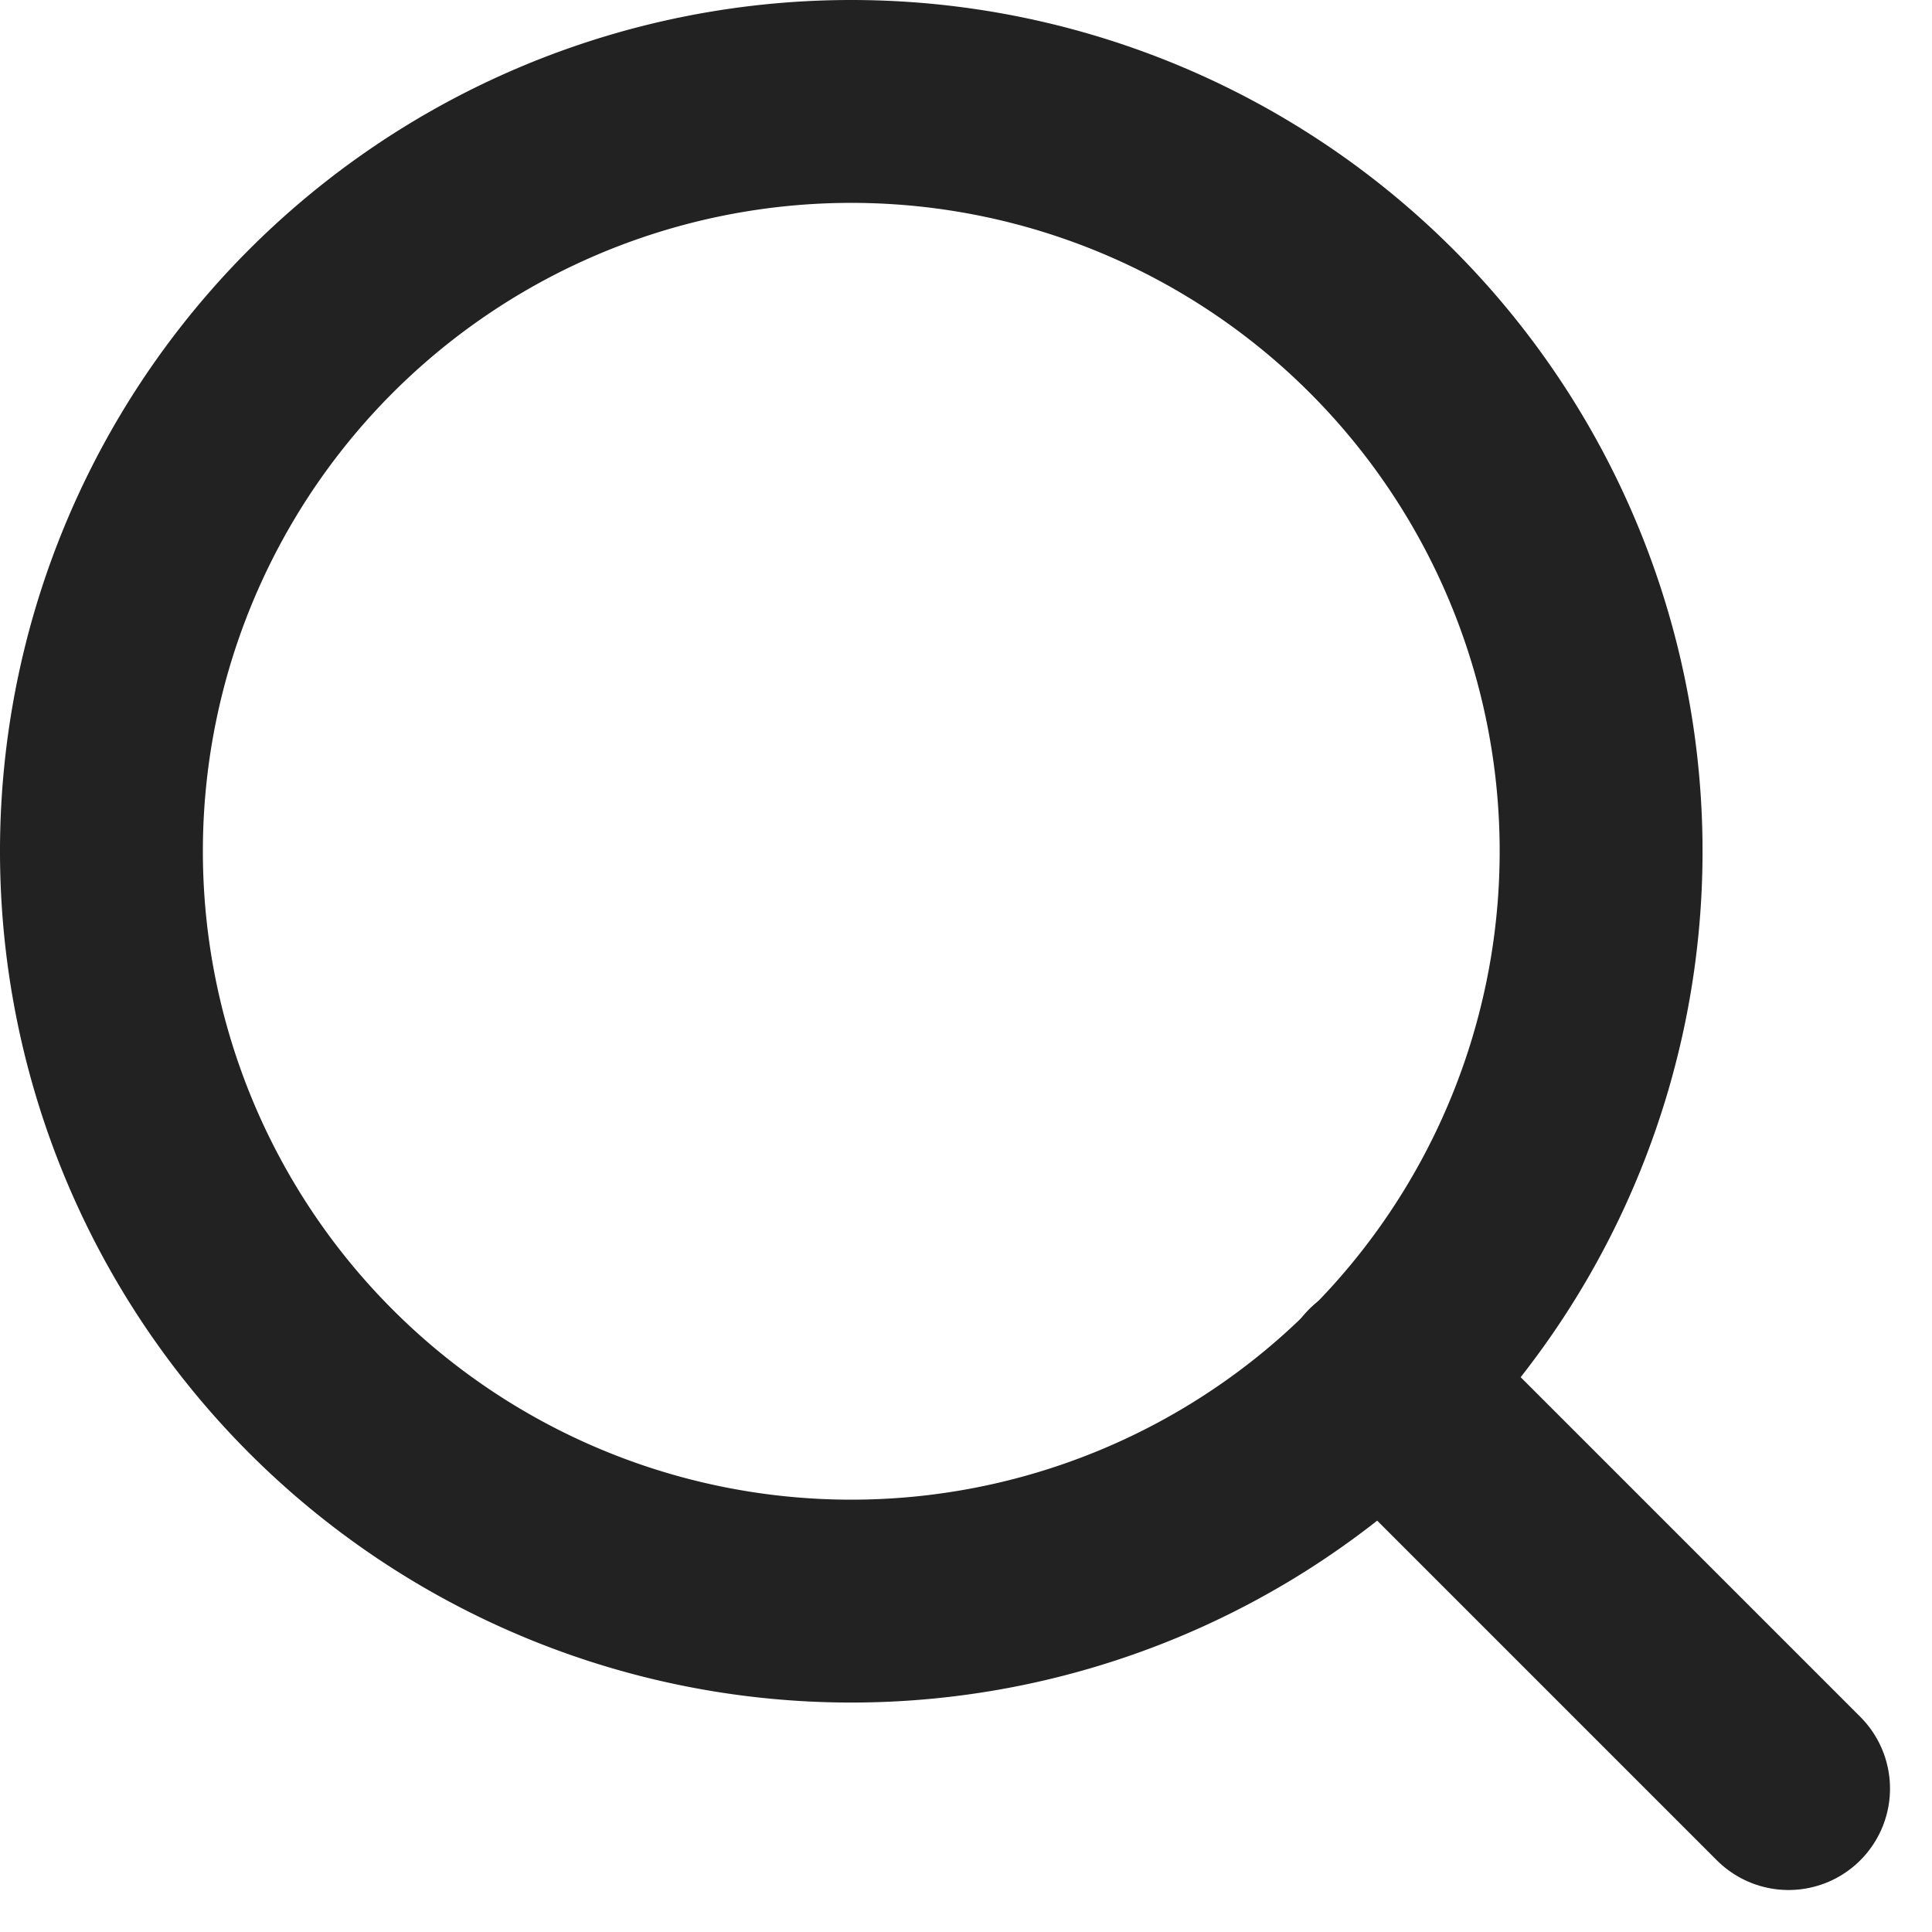 <svg xmlns="http://www.w3.org/2000/svg" width="19.046" height="19.046" viewBox="0 0 19.046 19.046">
  <g id="Icon_feather-search" data-name="Icon feather-search" transform="translate(-3.5 -3.5)">
    <path id="パス_1001" data-name="パス 1001" d="M19.284,11.892A7.392,7.392,0,1,1,11.892,4.5a7.392,7.392,0,0,1,7.392,7.392Z" transform="translate(0 0)" fill="none" stroke="#222" stroke-linecap="round" stroke-linejoin="round" stroke-width="2"/>
    <path id="パス_1002" data-name="パス 1002" d="M28.994,28.994l-4.019-4.019" transform="translate(-7.862 -7.862)" fill="none" stroke="#222" stroke-linecap="round" stroke-linejoin="round" stroke-width="2"/>
  </g>
</svg>
